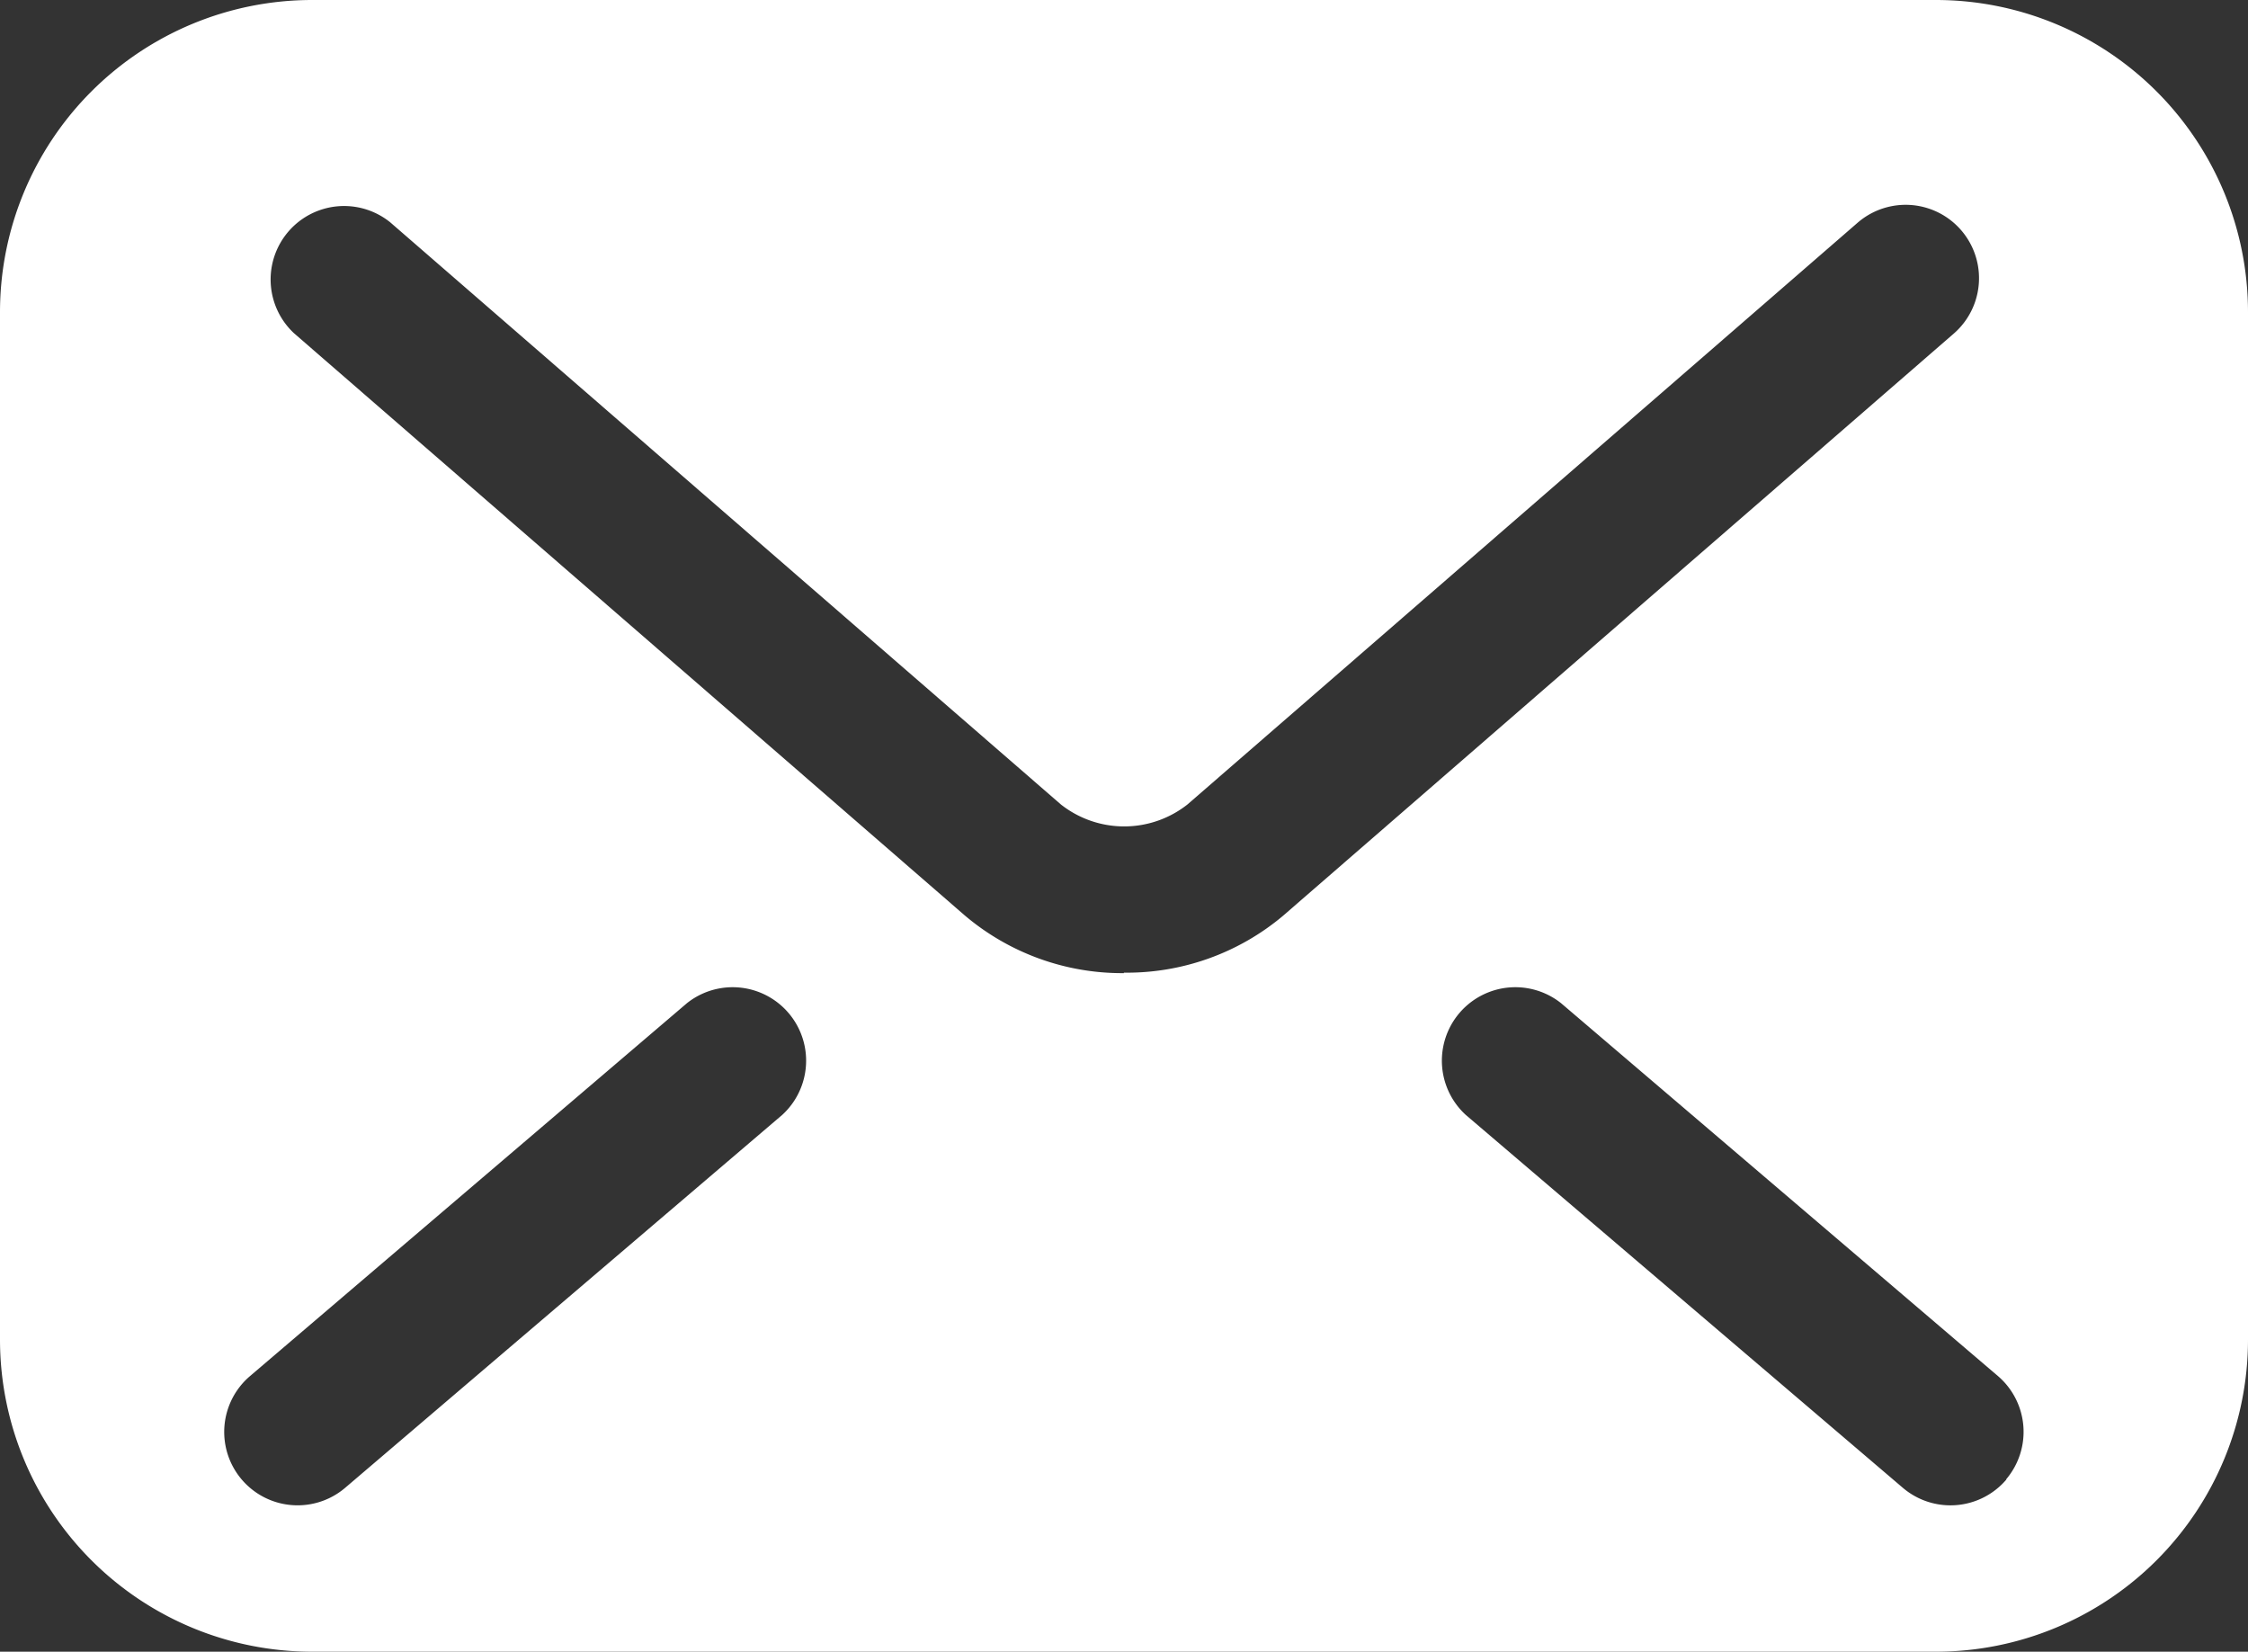 <svg xmlns="http://www.w3.org/2000/svg" width="19.157" height="14.074" viewBox="0 0 19.157 14.074">
  <rect x="0" y="0" width="19.157" height="14.074" fill="#333333" stroke="none"/>
  <g id="グループ_127" data-name="グループ 127" transform="translate(-154.423 -2071.655)">
    <path id="パス_300" data-name="パス 300" d="M170.92,2071.655H157.083a2.66,2.66,0,0,0-2.66,2.66v8.754a2.66,2.66,0,0,0,2.66,2.66H170.92a2.66,2.66,0,0,0,2.66-2.66v-8.754A2.66,2.66,0,0,0,170.92,2071.655Zm-9.831,9.5-3.724,3.177a.625.625,0,1,1-.812-.951l3.724-3.178a.626.626,0,0,1,.812.952Zm2.912-1.208a2.073,2.073,0,0,1-1.358-.493h0l-5.715-4.96a.626.626,0,0,1,.82-.945l5.716,4.961a.871.871,0,0,0,1.078,0l0,0,5.711-4.957a.625.625,0,0,1,.819.945l-5.716,4.961A2.069,2.069,0,0,1,164,2079.943Zm7.519,4.316a.626.626,0,0,1-.882.069l-3.724-3.177a.626.626,0,0,1,.812-.952l3.724,3.178A.626.626,0,0,1,171.52,2084.259Z" fill="#fff"/>
  </g>
</svg>
